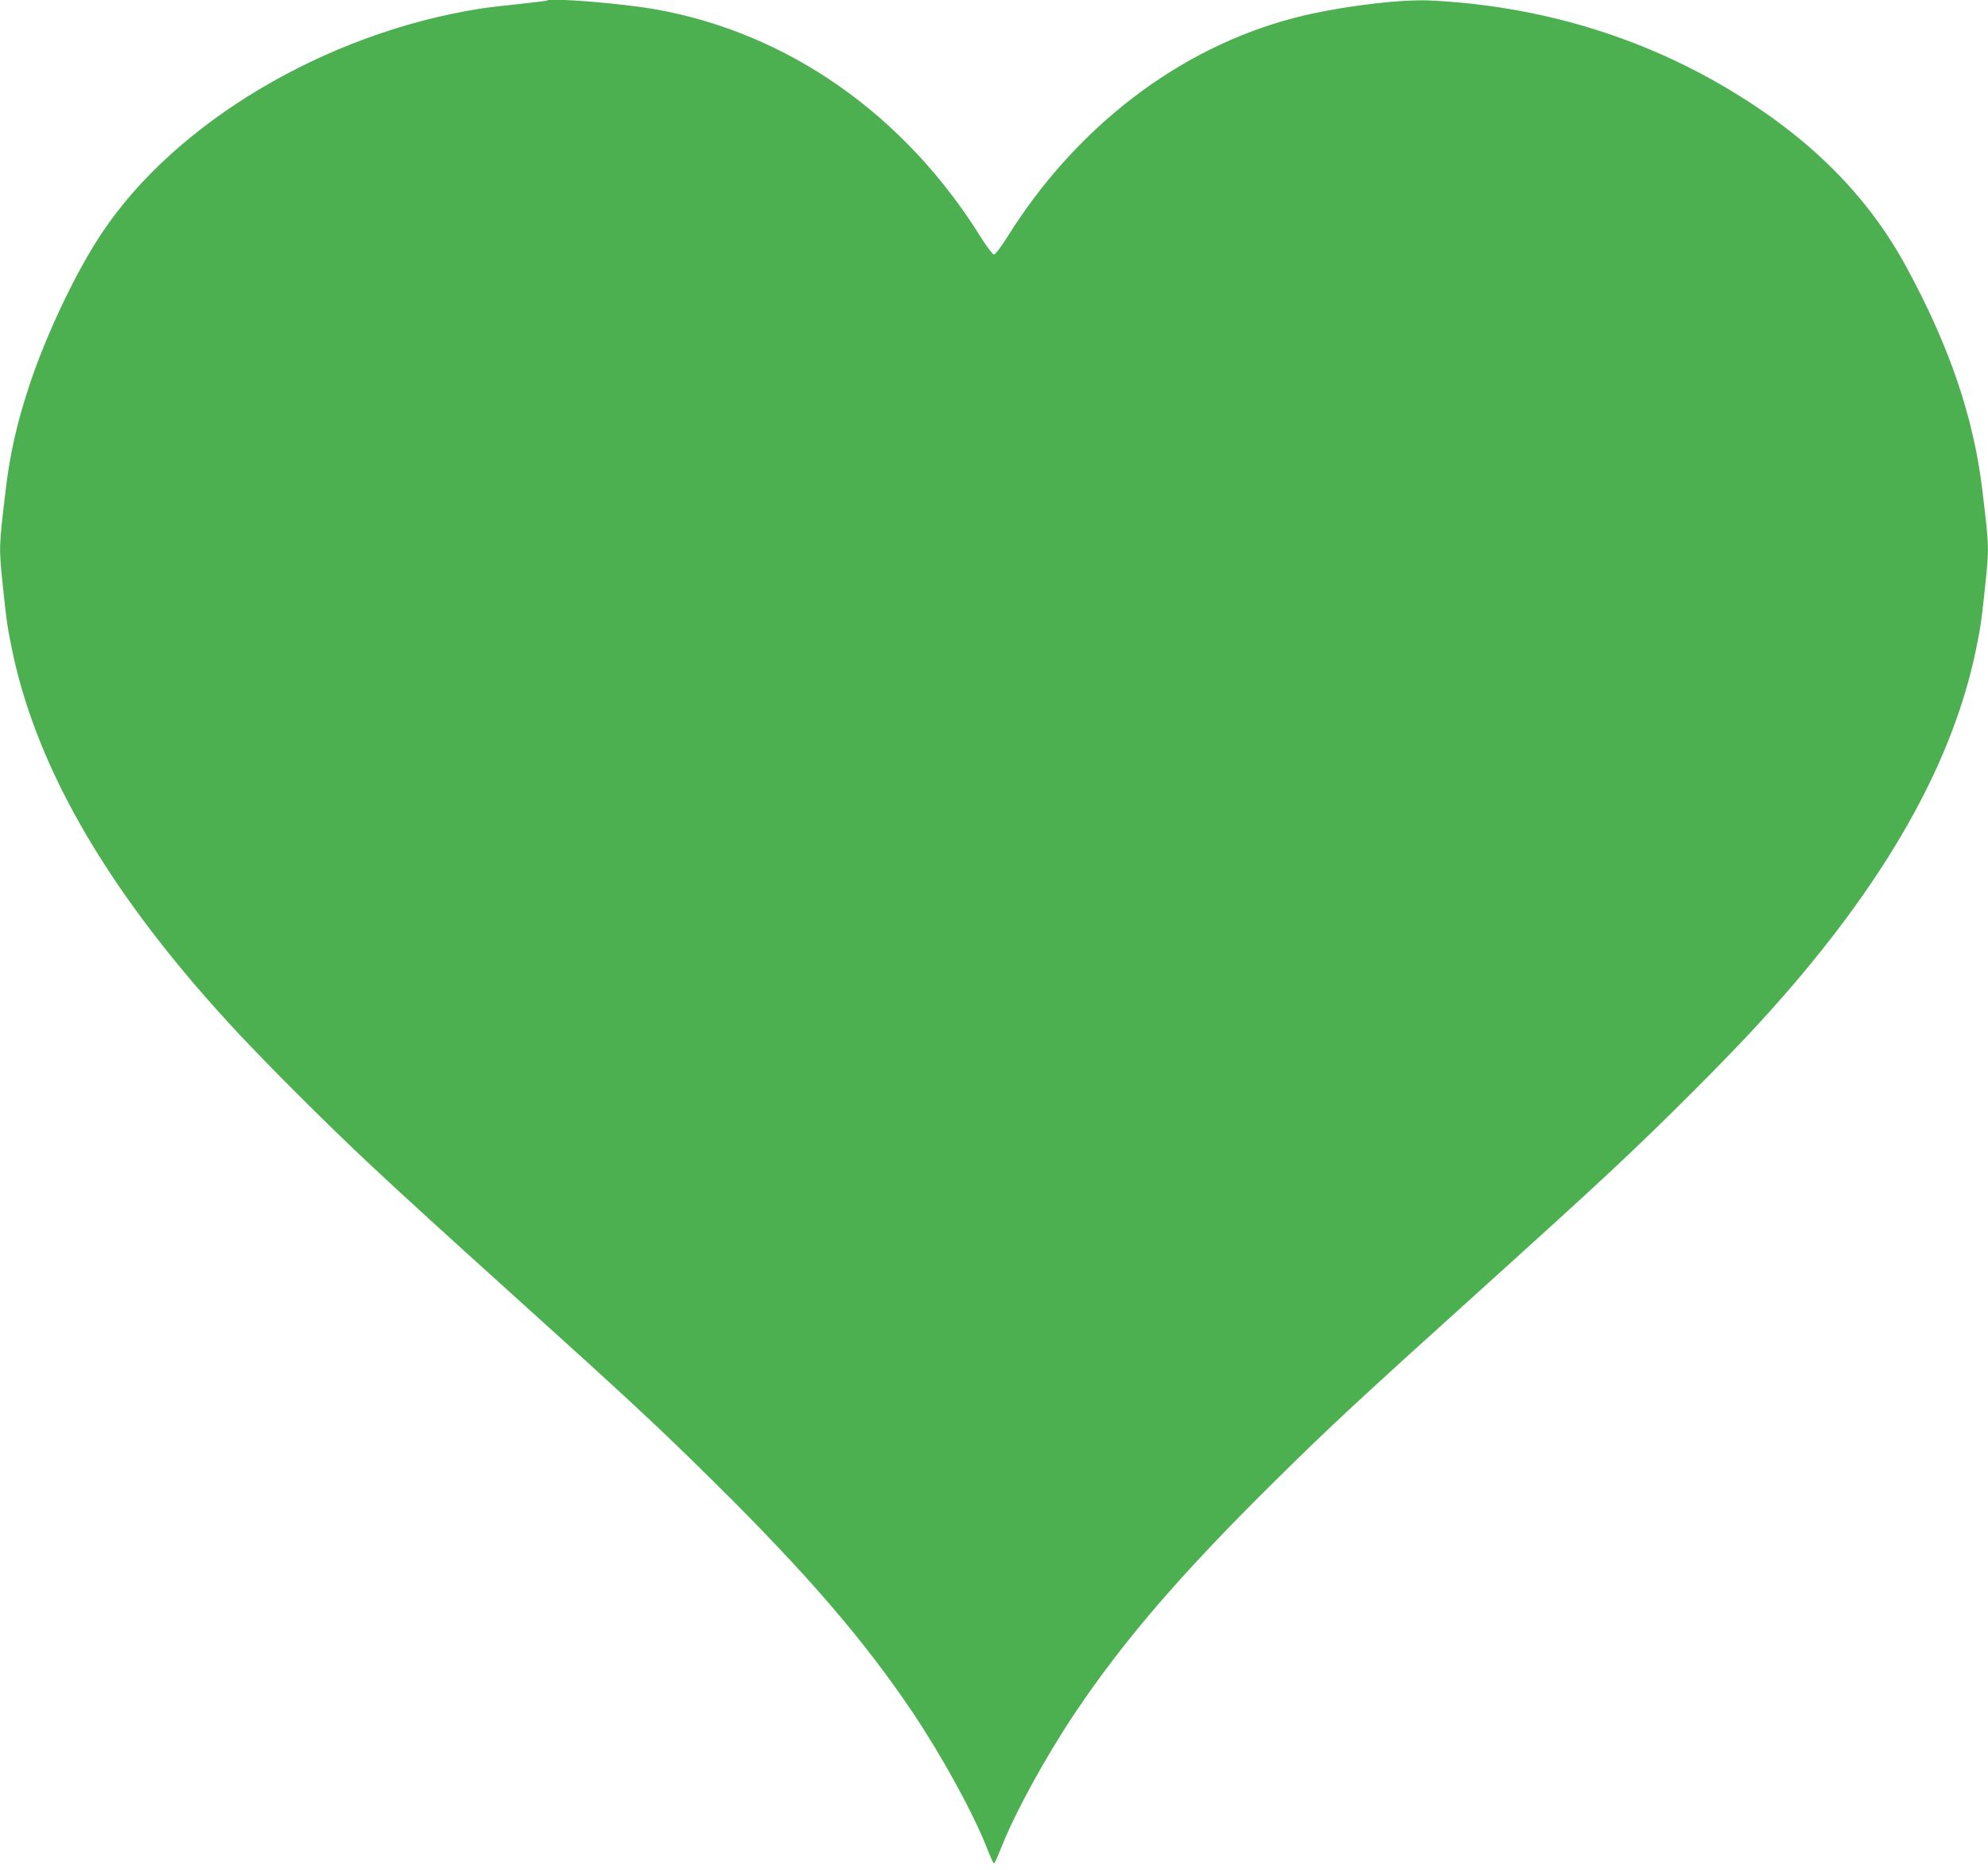 <?xml version="1.0" standalone="no"?>
<!DOCTYPE svg PUBLIC "-//W3C//DTD SVG 20010904//EN"
 "http://www.w3.org/TR/2001/REC-SVG-20010904/DTD/svg10.dtd">
<svg version="1.0" xmlns="http://www.w3.org/2000/svg"
 width="1280pt" height="1204pt" viewBox="0 0 1280 1204"
 preserveAspectRatio="xMidYMid meet">
<g transform="translate(0,1204) scale(0.1,-0.1)"
fill="#4caf50" stroke="none">
<path d="M3519 12036 c-2 -2 -78 -11 -169 -21 -91 -9 -208 -23 -260 -31 -993
-157 -1962 -732 -2437 -1449 -163 -245 -349 -636 -458 -959 -85 -253 -130
-451 -159 -696 -44 -370 -44 -360 -16 -630 22 -210 30 -263 61 -410 144 -681
529 -1386 1168 -2135 190 -222 370 -414 651 -695 368 -368 573 -560 1365
-1275 798 -720 973 -883 1329 -1235 600 -593 969 -1021 1284 -1490 191 -286
385 -639 477 -872 21 -54 41 -98 45 -98 4 0 24 44 45 98 92 233 286 586 477
872 315 469 684 897 1284 1490 356 352 531 515 1329 1235 792 715 997 907
1365 1275 281 281 461 473 651 695 639 749 1024 1454 1168 2135 31 147 39 200
61 410 28 270 28 260 -16 630 -56 473 -213 933 -492 1445 -248 455 -615 823
-1130 1133 -579 349 -1239 546 -1937 579 -201 9 -606 -43 -871 -112 -743 -194
-1408 -703 -1852 -1417 -37 -59 -74 -107 -82 -107 -8 0 -45 48 -82 107 -494
795 -1244 1320 -2098 1472 -223 39 -680 76 -701 56z"/>
</g>
</svg>
